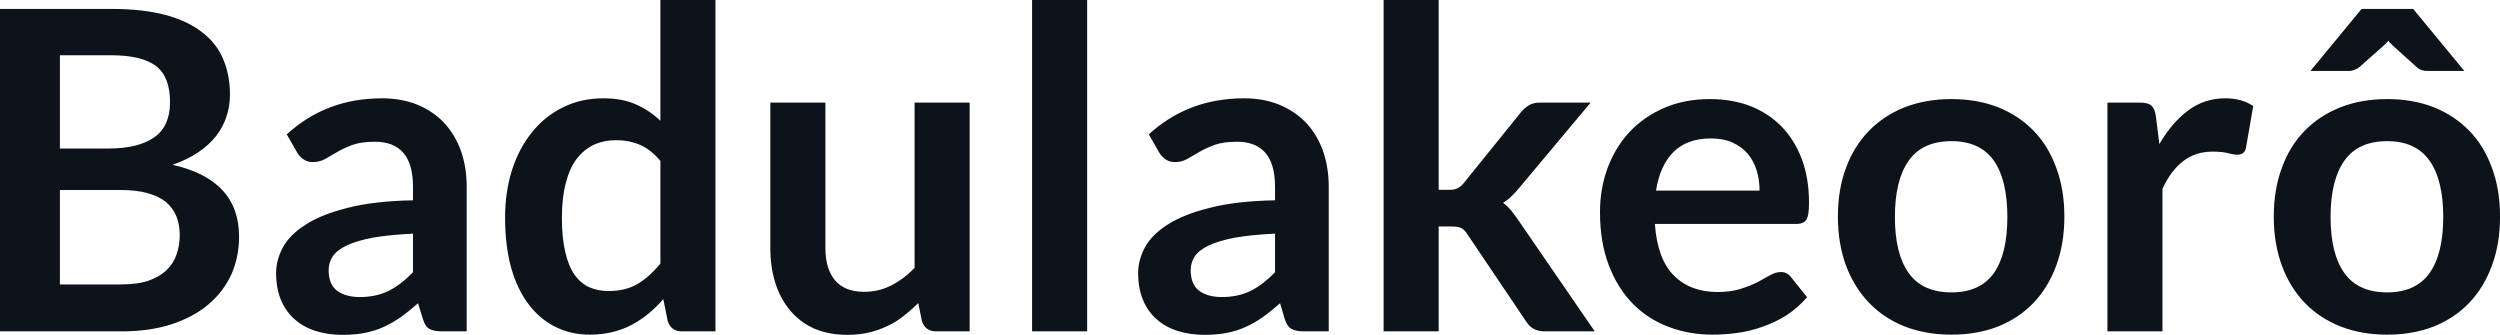 <svg fill="#0D131A" viewBox="0 0 128.938 17.273" height="100%" width="100%" xmlns="http://www.w3.org/2000/svg"><path preserveAspectRatio="none" d="M6.28 17.09L0 17.09L0 0.46L5.74 0.46Q7.37 0.46 8.53 0.77Q9.68 1.08 10.42 1.66Q11.17 2.23 11.51 3.05Q11.86 3.86 11.86 4.89L11.86 4.89Q11.86 5.47 11.68 6.01Q11.51 6.54 11.15 7.01Q10.79 7.47 10.23 7.85Q9.67 8.23 8.90 8.50L8.90 8.50Q12.33 9.27 12.33 12.20L12.33 12.20Q12.33 13.26 11.93 14.16Q11.52 15.05 10.75 15.70Q9.98 16.35 8.86 16.72Q7.73 17.09 6.28 17.09L6.28 17.09ZM6.22 9.80L3.09 9.80L3.09 14.67L6.23 14.67Q7.10 14.67 7.68 14.47Q8.26 14.26 8.61 13.91Q8.96 13.57 9.11 13.11Q9.27 12.65 9.27 12.13L9.27 12.13Q9.27 11.59 9.10 11.16Q8.92 10.73 8.56 10.42Q8.19 10.12 7.61 9.96Q7.04 9.80 6.22 9.80L6.22 9.80ZM3.09 2.85L3.09 7.66L5.57 7.66Q7.14 7.66 7.96 7.08Q8.77 6.51 8.77 5.26L8.77 5.26Q8.77 3.96 8.04 3.40Q7.30 2.85 5.74 2.85L5.74 2.85L3.09 2.85ZM24.07 9.64L24.07 17.09L22.79 17.09Q22.39 17.09 22.16 16.97Q21.93 16.85 21.82 16.48L21.82 16.48L21.56 15.64Q21.11 16.04 20.68 16.35Q20.25 16.65 19.79 16.86Q19.33 17.07 18.81 17.17Q18.30 17.27 17.66 17.27L17.66 17.27Q16.92 17.27 16.28 17.07Q15.65 16.87 15.20 16.47Q14.74 16.07 14.49 15.47Q14.24 14.87 14.24 14.08L14.24 14.08Q14.24 13.41 14.59 12.76Q14.94 12.11 15.76 11.59Q16.57 11.06 17.93 10.72Q19.29 10.37 21.30 10.33L21.30 10.33L21.30 9.64Q21.30 8.45 20.80 7.88Q20.30 7.31 19.34 7.31L19.34 7.31Q18.65 7.31 18.19 7.47Q17.73 7.64 17.39 7.84Q17.05 8.04 16.77 8.20Q16.48 8.36 16.13 8.36L16.13 8.36Q15.85 8.36 15.64 8.21Q15.43 8.06 15.31 7.84L15.31 7.84L14.79 6.93Q16.82 5.07 19.70 5.07L19.70 5.07Q20.73 5.07 21.55 5.41Q22.36 5.75 22.92 6.35Q23.48 6.96 23.78 7.80Q24.07 8.64 24.07 9.64L24.07 9.64ZM18.55 15.32L18.55 15.32Q18.99 15.32 19.35 15.24Q19.72 15.16 20.05 15.00Q20.38 14.83 20.68 14.60Q20.99 14.36 21.30 14.04L21.30 14.04L21.30 12.05Q20.06 12.11 19.22 12.26Q18.39 12.42 17.88 12.66Q17.38 12.90 17.16 13.22Q16.95 13.55 16.95 13.93L16.95 13.93Q16.95 14.67 17.39 15.00Q17.84 15.32 18.55 15.32ZM36.90 17.09L35.17 17.09Q34.62 17.09 34.44 16.57L34.44 16.57L34.21 15.43Q33.84 15.85 33.44 16.18Q33.04 16.51 32.57 16.76Q32.11 17.00 31.57 17.13Q31.04 17.26 30.42 17.26L30.42 17.26Q29.45 17.26 28.65 16.86Q27.84 16.46 27.26 15.69Q26.68 14.93 26.36 13.80Q26.05 12.67 26.05 11.22L26.05 11.22Q26.05 9.91 26.40 8.79Q26.76 7.66 27.43 6.83Q28.09 6.00 29.03 5.54Q29.96 5.07 31.12 5.07L31.12 5.07Q32.11 5.07 32.81 5.39Q33.51 5.70 34.06 6.23L34.06 6.23L34.06 0L36.90 0L36.90 17.09ZM31.38 15.01L31.38 15.01Q32.27 15.01 32.89 14.64Q33.51 14.27 34.06 13.59L34.06 13.59L34.06 8.30Q33.58 7.72 33.01 7.47Q32.44 7.23 31.79 7.23L31.79 7.23Q31.14 7.23 30.62 7.47Q30.10 7.72 29.73 8.21Q29.37 8.69 29.18 9.45Q28.98 10.20 28.98 11.22L28.98 11.22Q28.98 12.26 29.15 12.98Q29.31 13.70 29.62 14.15Q29.93 14.60 30.38 14.81Q30.83 15.01 31.38 15.01ZM39.73 5.29L42.57 5.29L42.57 12.79Q42.57 13.87 43.07 14.46Q43.57 15.05 44.57 15.05L44.57 15.05Q45.31 15.05 45.95 14.73Q46.60 14.40 47.17 13.82L47.17 13.82L47.17 5.29L50.01 5.29L50.01 17.09L48.28 17.09Q47.73 17.09 47.55 16.57L47.55 16.57L47.36 15.63Q46.99 16.00 46.60 16.30Q46.21 16.61 45.76 16.82Q45.32 17.03 44.81 17.15Q44.30 17.27 43.71 17.27L43.71 17.27Q42.75 17.27 42.00 16.95Q41.26 16.62 40.76 16.02Q40.25 15.42 39.99 14.60Q39.73 13.78 39.73 12.79L39.73 12.79L39.73 5.29ZM53.23 0L56.07 0L56.07 17.09L53.23 17.09L53.23 0ZM68.53 9.64L68.53 17.09L67.25 17.09Q66.85 17.09 66.62 16.97Q66.39 16.85 66.27 16.48L66.27 16.48L66.02 15.64Q65.57 16.04 65.14 16.35Q64.71 16.65 64.25 16.86Q63.79 17.07 63.27 17.17Q62.76 17.27 62.12 17.27L62.12 17.27Q61.38 17.27 60.74 17.07Q60.11 16.87 59.66 16.47Q59.20 16.07 58.95 15.47Q58.70 14.87 58.70 14.08L58.70 14.08Q58.70 13.41 59.05 12.76Q59.40 12.11 60.21 11.59Q61.03 11.06 62.39 10.72Q63.74 10.37 65.76 10.33L65.76 10.33L65.76 9.64Q65.76 8.45 65.26 7.88Q64.76 7.31 63.80 7.31L63.80 7.31Q63.11 7.31 62.65 7.47Q62.19 7.64 61.85 7.84Q61.51 8.04 61.23 8.20Q60.94 8.36 60.59 8.36L60.59 8.36Q60.31 8.36 60.10 8.21Q59.89 8.06 59.77 7.84L59.77 7.84L59.25 6.93Q61.28 5.07 64.16 5.07L64.16 5.07Q65.19 5.07 66.00 5.41Q66.81 5.75 67.38 6.35Q67.94 6.96 68.24 7.80Q68.53 8.64 68.53 9.64L68.53 9.64ZM63.01 15.32L63.01 15.32Q63.45 15.32 63.81 15.24Q64.18 15.16 64.51 15.00Q64.84 14.83 65.14 14.60Q65.45 14.36 65.76 14.04L65.76 14.04L65.76 12.05Q64.52 12.11 63.68 12.26Q62.85 12.42 62.34 12.66Q61.84 12.90 61.62 13.22Q61.41 13.55 61.41 13.93L61.41 13.93Q61.41 14.67 61.85 15.00Q62.30 15.32 63.01 15.32ZM71.36 0L74.20 0L74.20 9.79L74.73 9.79Q75.01 9.79 75.18 9.71Q75.34 9.63 75.52 9.41L75.52 9.41L78.45 5.78Q78.65 5.55 78.87 5.42Q79.09 5.29 79.44 5.29L79.44 5.29L82.04 5.29L78.37 9.67Q78.18 9.91 77.97 10.11Q77.76 10.32 77.52 10.46L77.52 10.46Q77.76 10.64 77.95 10.87Q78.13 11.10 78.31 11.36L78.31 11.36L82.25 17.09L79.68 17.09Q79.35 17.09 79.12 16.97Q78.89 16.86 78.71 16.58L78.71 16.58L75.70 12.11Q75.53 11.84 75.36 11.76Q75.19 11.68 74.84 11.68L74.84 11.68L74.20 11.68L74.20 17.09L71.36 17.09L71.36 0ZM88.19 5.11L88.19 5.11Q89.31 5.11 90.25 5.46Q91.18 5.82 91.86 6.50Q92.54 7.19 92.92 8.18Q93.30 9.18 93.30 10.45L93.30 10.45Q93.30 10.78 93.27 10.99Q93.24 11.20 93.17 11.32Q93.09 11.44 92.97 11.49Q92.84 11.55 92.64 11.55L92.64 11.55L85.35 11.55Q85.48 13.36 86.33 14.21Q87.18 15.06 88.58 15.06L88.58 15.06Q89.27 15.06 89.77 14.90Q90.27 14.74 90.65 14.55Q91.02 14.35 91.30 14.19Q91.59 14.03 91.85 14.03L91.85 14.03Q92.02 14.03 92.15 14.10Q92.28 14.17 92.37 14.29L92.37 14.29L93.20 15.33Q92.72 15.88 92.14 16.26Q91.55 16.63 90.91 16.85Q90.27 17.08 89.61 17.17Q88.95 17.26 88.33 17.26L88.33 17.26Q87.10 17.26 86.04 16.85Q84.98 16.45 84.20 15.65Q83.42 14.85 82.97 13.67Q82.52 12.49 82.52 10.94L82.52 10.94Q82.52 9.73 82.91 8.67Q83.31 7.60 84.04 6.81Q84.77 6.03 85.82 5.57Q86.87 5.11 88.19 5.11ZM88.25 7.14L88.25 7.14Q87.01 7.14 86.31 7.84Q85.61 8.54 85.41 9.83L85.41 9.83L90.75 9.83Q90.75 9.28 90.60 8.79Q90.45 8.30 90.14 7.93Q89.83 7.57 89.35 7.35Q88.88 7.14 88.25 7.14ZM100.65 5.11L100.65 5.11Q101.97 5.11 103.05 5.53Q104.12 5.96 104.88 6.74Q105.64 7.52 106.05 8.65Q106.47 9.77 106.47 11.17L106.47 11.17Q106.47 12.57 106.05 13.70Q105.64 14.82 104.88 15.62Q104.12 16.41 103.05 16.84Q101.97 17.26 100.65 17.26L100.65 17.26Q99.33 17.26 98.24 16.84Q97.16 16.41 96.40 15.62Q95.63 14.82 95.21 13.70Q94.79 12.57 94.79 11.17L94.79 11.17Q94.79 9.77 95.21 8.65Q95.63 7.52 96.40 6.74Q97.16 5.96 98.24 5.53Q99.33 5.11 100.65 5.11ZM100.65 15.08L100.65 15.08Q102.12 15.08 102.83 14.09Q103.53 13.10 103.53 11.19L103.53 11.19Q103.53 9.28 102.83 8.28Q102.12 7.28 100.65 7.28L100.65 7.28Q99.15 7.28 98.44 8.29Q97.73 9.29 97.73 11.19L97.73 11.19Q97.73 13.09 98.44 14.08Q99.15 15.08 100.65 15.08ZM111.53 17.09L108.69 17.09L108.69 5.29L110.35 5.29Q110.79 5.29 110.96 5.45Q111.14 5.61 111.19 6.00L111.19 6.00L111.37 7.43Q112.00 6.34 112.85 5.70Q113.70 5.07 114.76 5.07L114.76 5.07Q115.63 5.07 116.21 5.47L116.21 5.47L115.84 7.60Q115.80 7.81 115.69 7.89Q115.57 7.98 115.38 7.98L115.38 7.98Q115.21 7.98 114.91 7.90Q114.61 7.82 114.11 7.82L114.11 7.82Q113.23 7.82 112.60 8.31Q111.96 8.80 111.53 9.74L111.53 9.74L111.53 17.09ZM123.12 5.11L123.12 5.11Q124.44 5.11 125.52 5.53Q126.59 5.96 127.35 6.74Q128.11 7.52 128.52 8.65Q128.94 9.77 128.94 11.17L128.94 11.17Q128.94 12.57 128.52 13.70Q128.11 14.82 127.35 15.62Q126.59 16.41 125.52 16.84Q124.44 17.26 123.12 17.26L123.12 17.26Q121.80 17.26 120.72 16.84Q119.63 16.41 118.87 15.62Q118.10 14.82 117.69 13.70Q117.27 12.57 117.27 11.17L117.27 11.17Q117.27 9.77 117.69 8.65Q118.10 7.52 118.87 6.74Q119.63 5.96 120.72 5.53Q121.80 5.11 123.12 5.11ZM123.12 15.08L123.12 15.08Q124.59 15.08 125.30 14.09Q126.01 13.10 126.01 11.19L126.01 11.19Q126.01 9.28 125.30 8.28Q124.59 7.28 123.12 7.28L123.12 7.28Q121.62 7.28 120.91 8.29Q120.20 9.29 120.20 11.19L120.20 11.19Q120.20 13.09 120.91 14.08Q121.62 15.08 123.12 15.08ZM124.46 0.46L127.10 3.66L125.20 3.66Q124.84 3.66 124.63 3.45L124.63 3.45L123.42 2.36Q123.36 2.30 123.30 2.24Q123.23 2.18 123.18 2.10L123.18 2.10Q123.12 2.18 123.06 2.24Q122.99 2.30 122.93 2.36L122.93 2.36L121.70 3.45Q121.61 3.53 121.46 3.59Q121.30 3.66 121.13 3.66L121.13 3.66L119.16 3.66L121.80 0.46L124.46 0.46Z"></path></svg>
